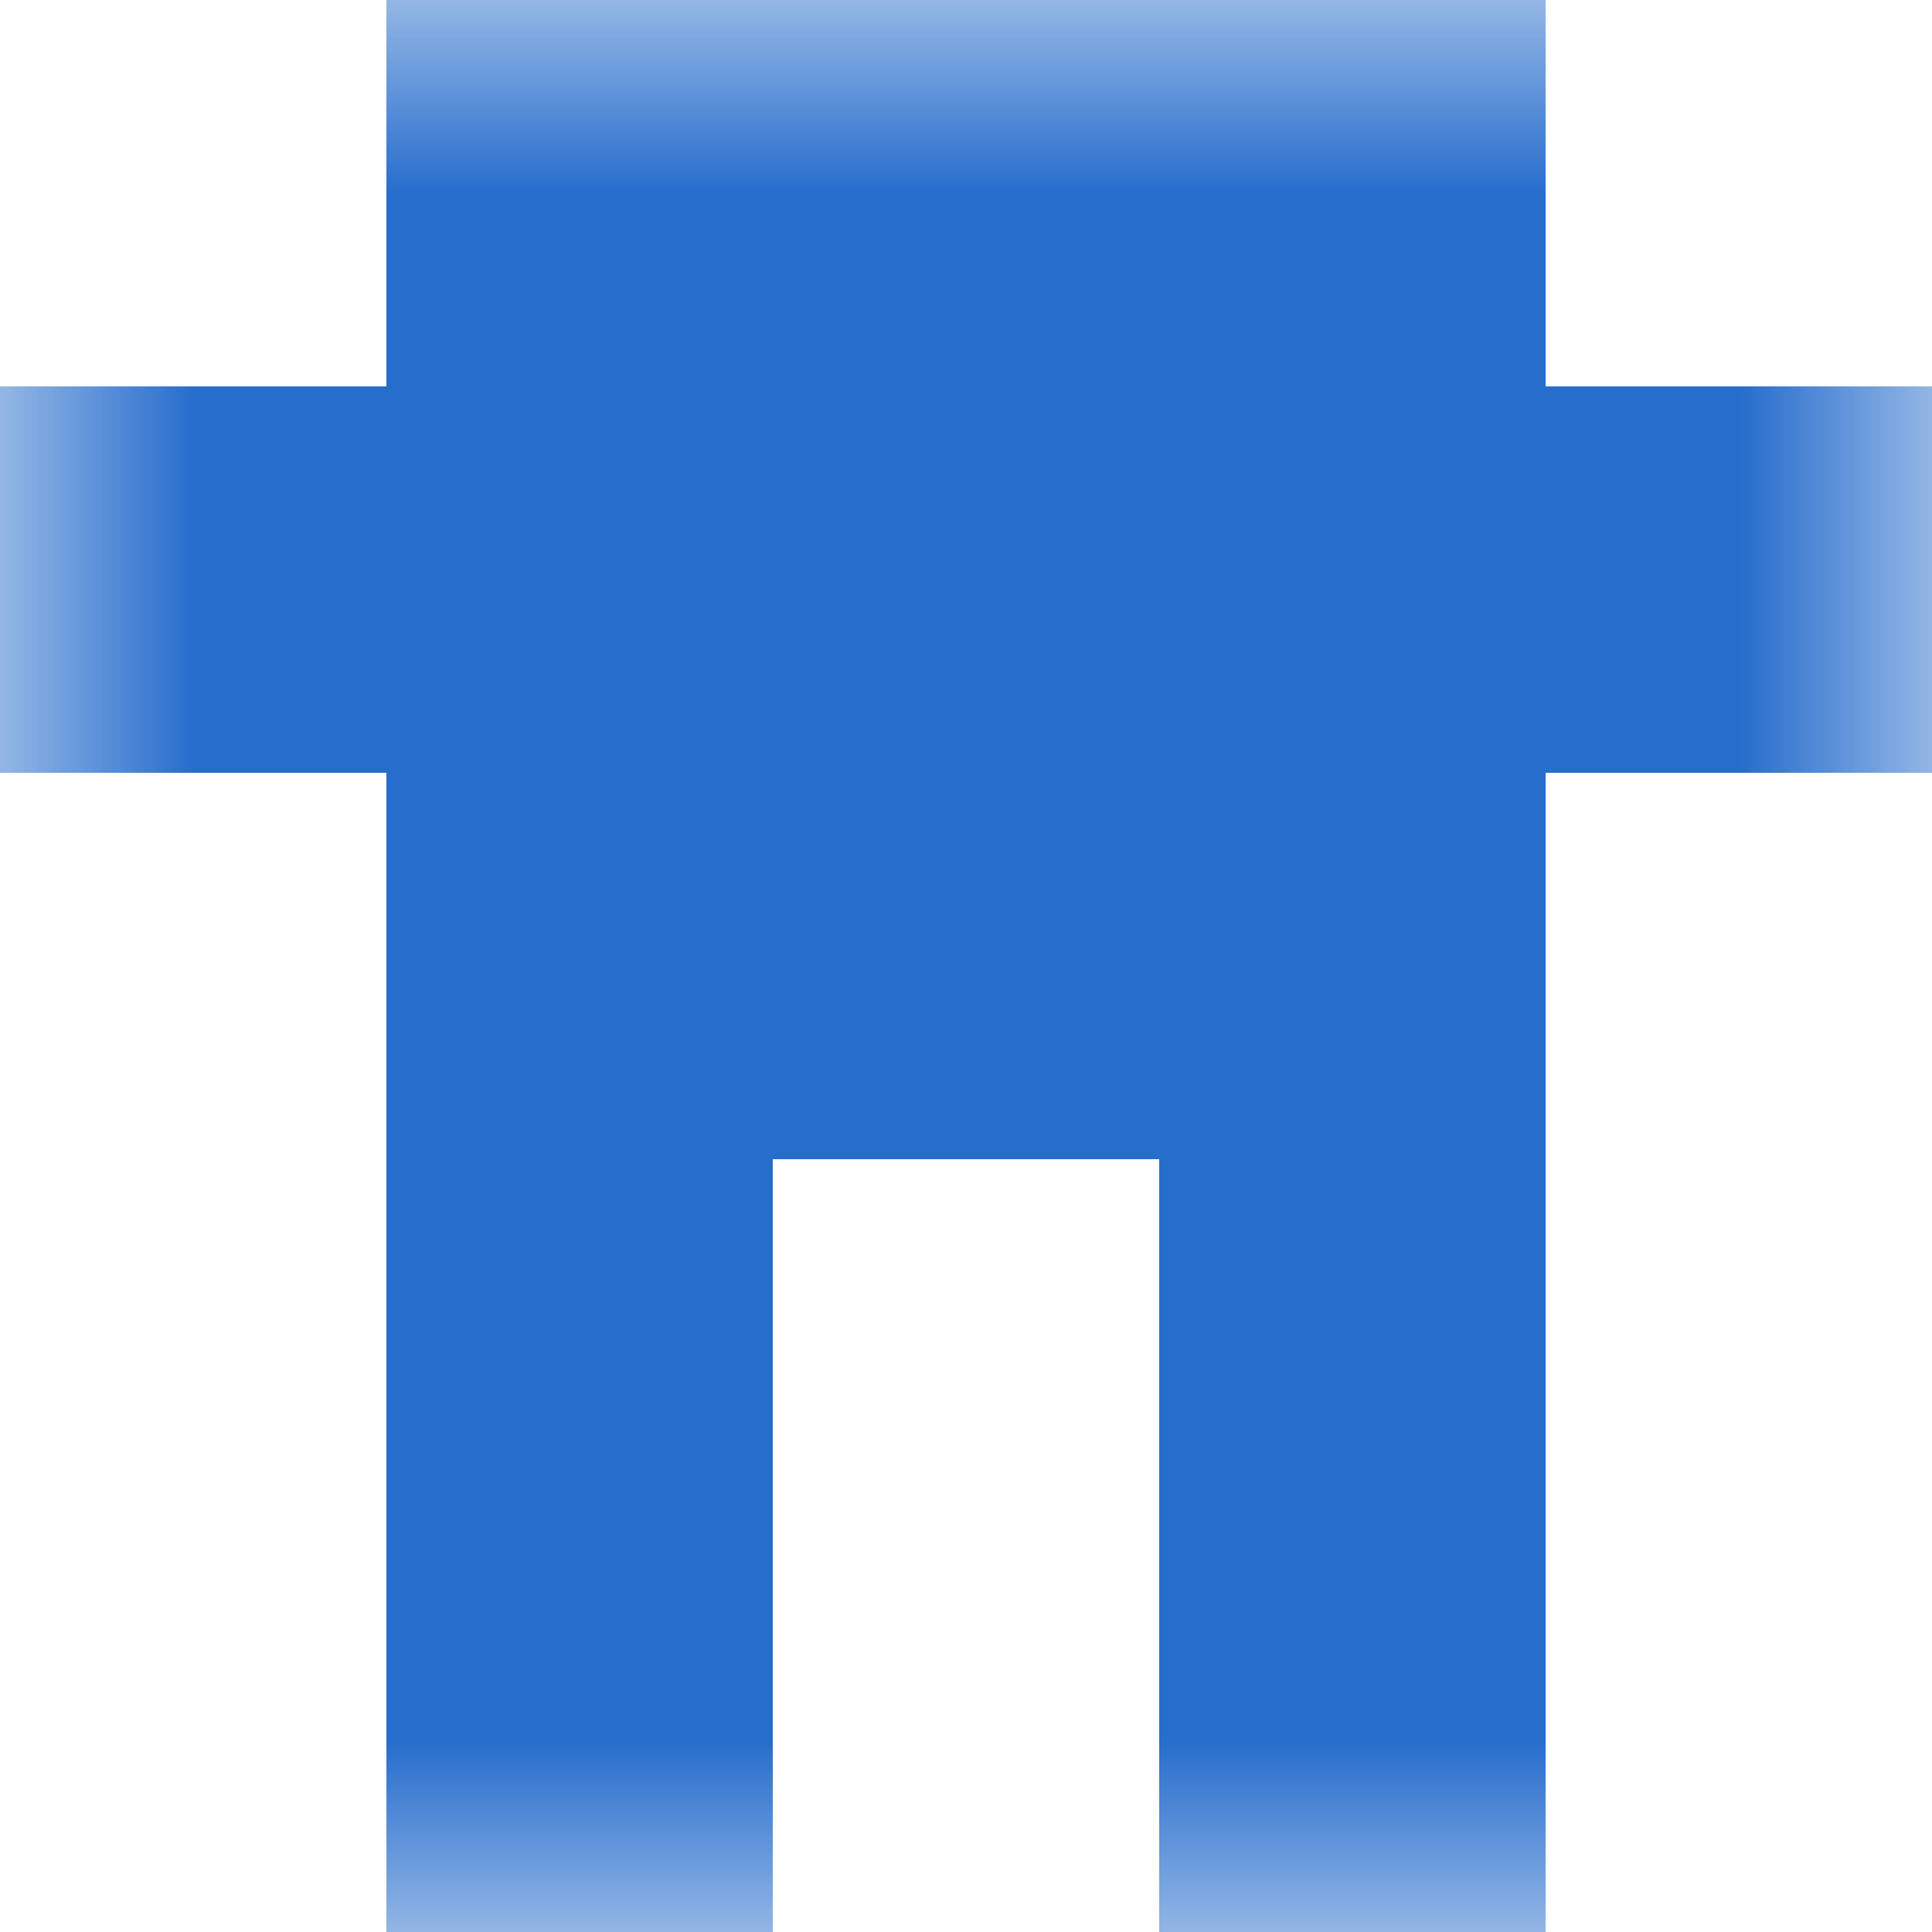 <svg xmlns="http://www.w3.org/2000/svg" viewBox="0 0 5 5" fill="none" shape-rendering="crispEdges"><mask id="viewboxMask"><rect width="5" height="5" rx="0" ry="0" x="0" y="0" fill="#fff" /></mask><g mask="url(#viewboxMask)"><path fill="#276dcc" d="M1 0h3v1H1z"/><path fill="#276dcc" d="M0 1h5v1H0z"/><path fill="#276dcc" d="M1 2h3v1H1z"/><path d="M2 3H1v1h1V3ZM4 3H3v1h1V3Z" fill="#276dcc"/><path d="M2 4H1v1h1V4ZM4 4H3v1h1V4Z" fill="#276dcc"/></g></svg>